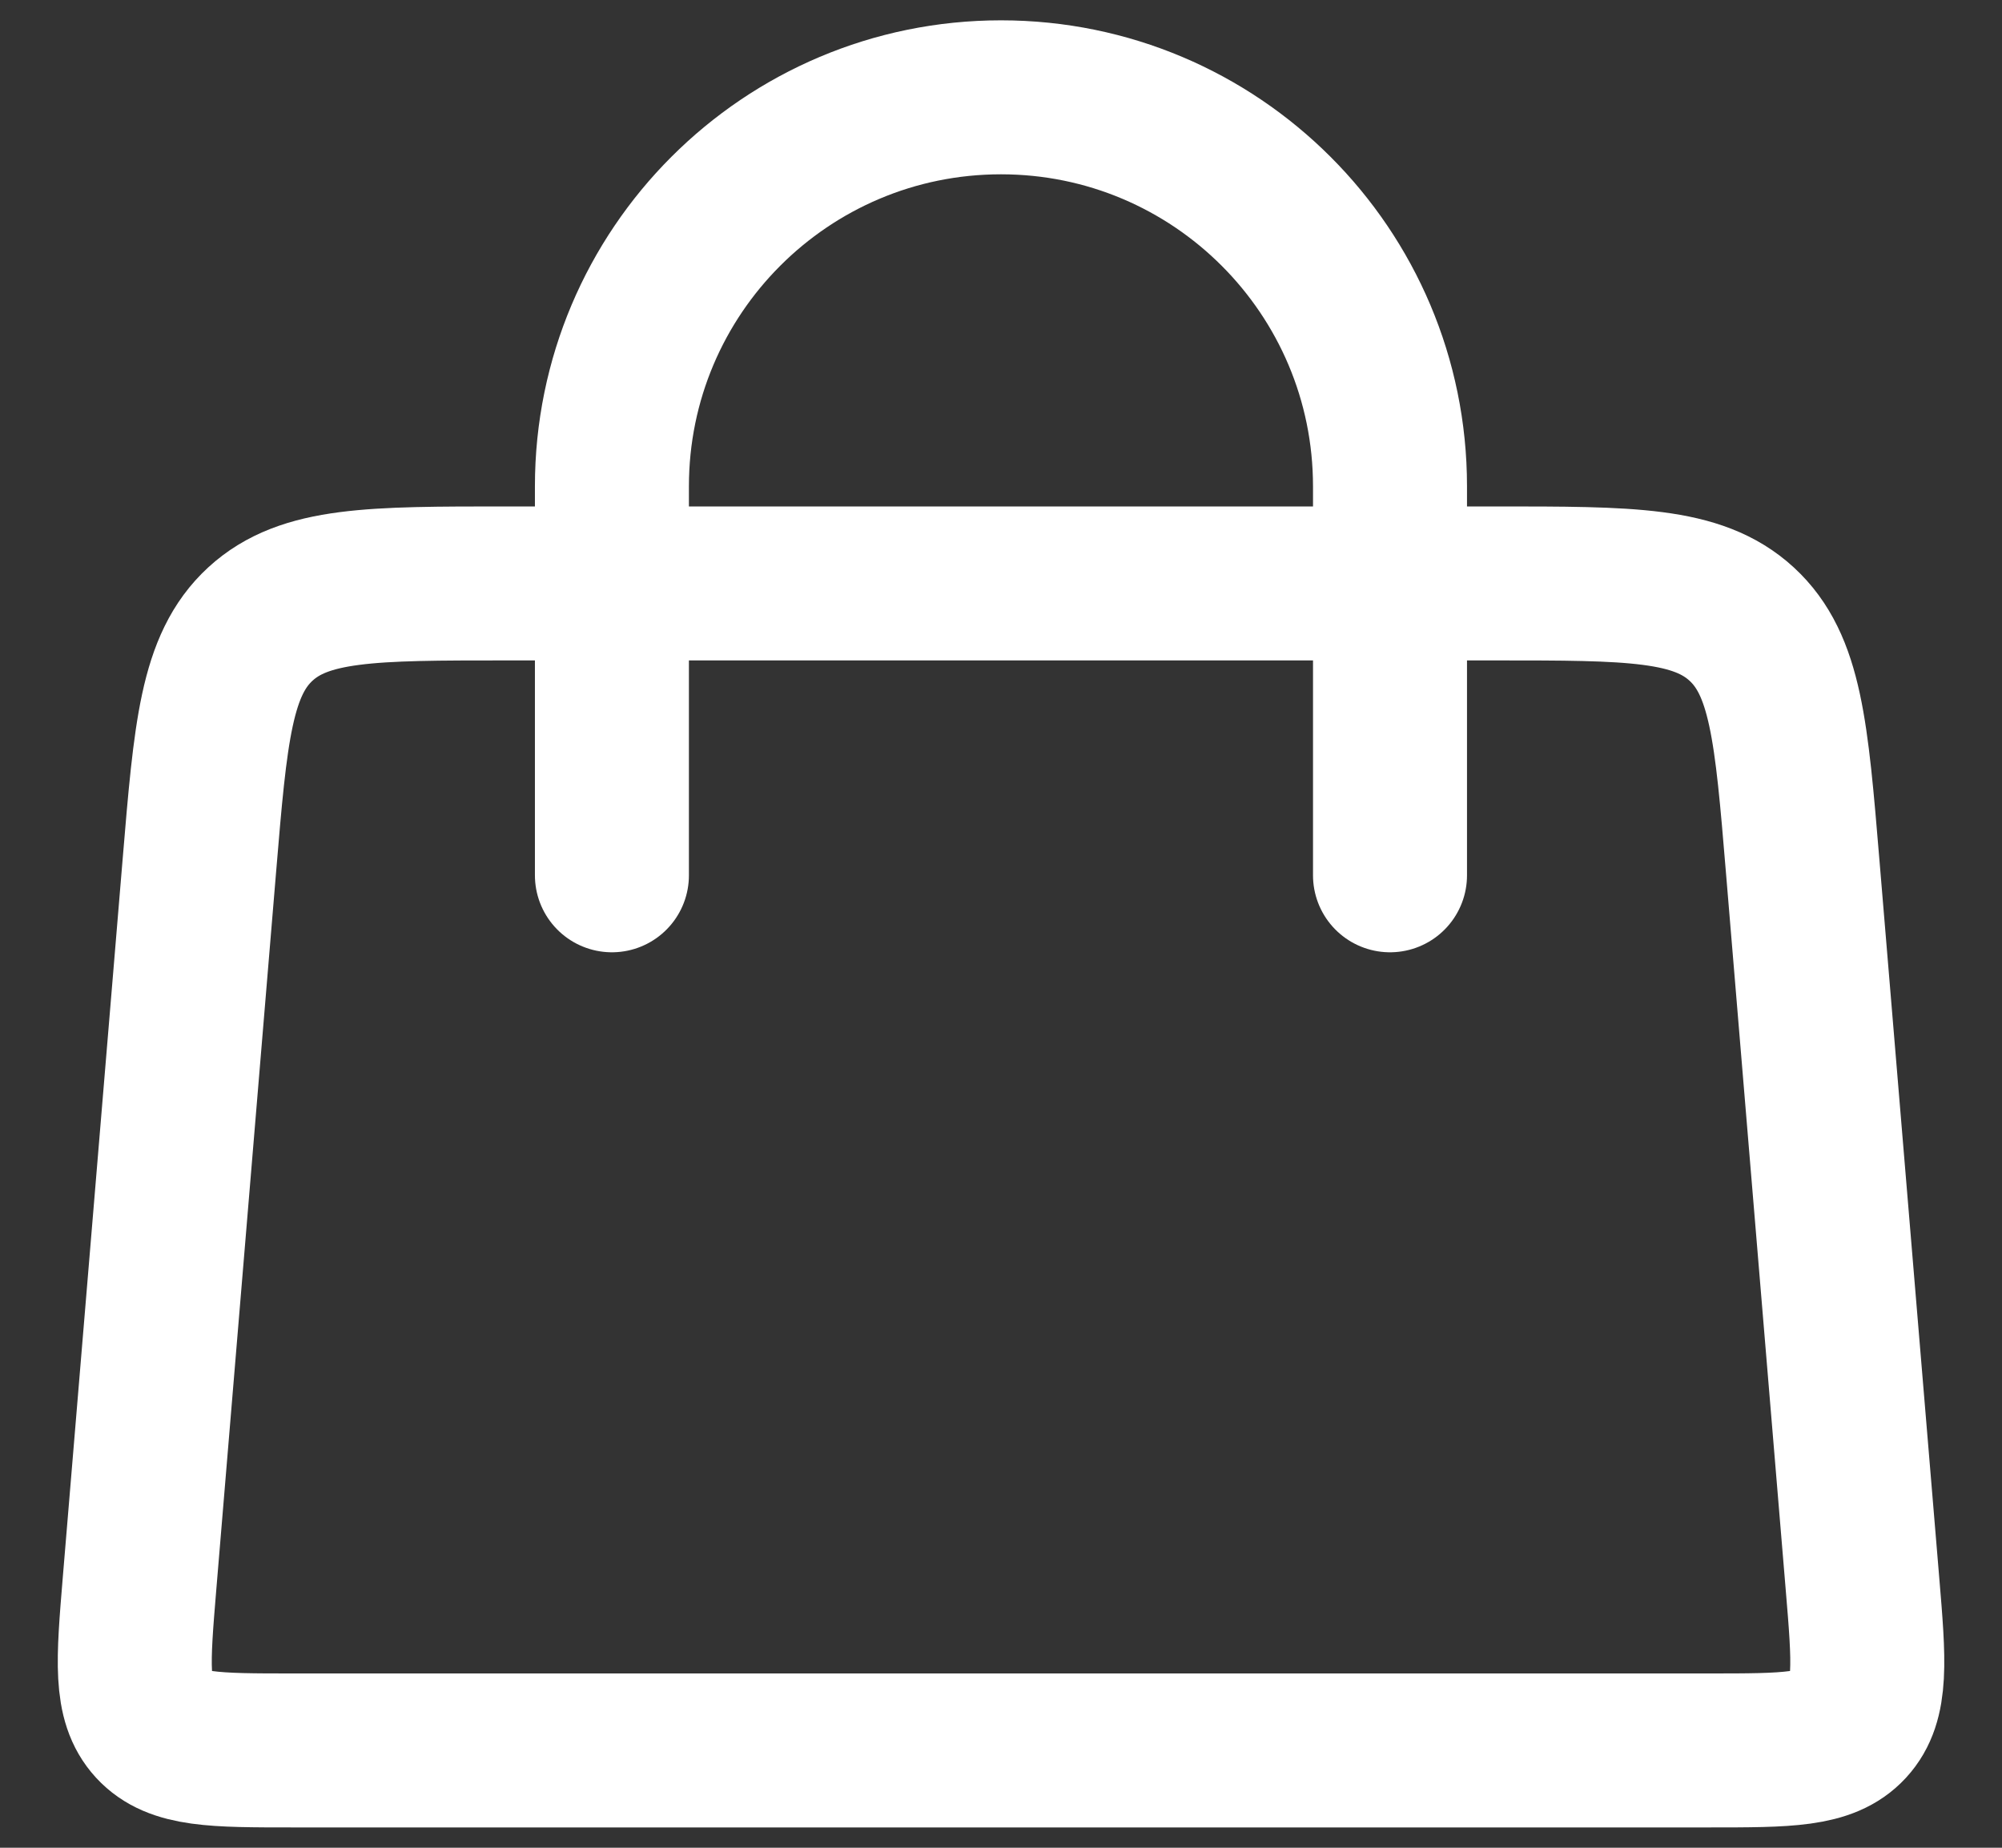 <?xml version="1.0" encoding="UTF-8"?> <svg xmlns="http://www.w3.org/2000/svg" width="26" height="24" viewBox="0 0 26 24" fill="none"><rect x="0" y="0" width="26" height="24" fill="#333333" stroke="none"/><path d="M7.947 11.369L7.947 6.317C7.947 3.526 10.209 1.264 13 1.264V1.264C15.79 1.264 18.052 3.526 18.052 6.317L18.052 11.369" stroke="white" stroke-width="2" stroke-linecap="round"></path><path d="M2.589 11.246C2.734 9.505 2.807 8.635 3.381 8.106C3.955 7.578 4.829 7.578 6.576 7.578H19.425C21.172 7.578 22.045 7.578 22.619 8.106C23.194 8.635 23.266 9.505 23.411 11.246L24.188 20.57C24.273 21.584 24.315 22.09 24.018 22.413C23.721 22.736 23.212 22.736 22.195 22.736H3.805C2.788 22.736 2.28 22.736 1.983 22.413C1.686 22.09 1.728 21.584 1.812 20.57L2.589 11.246Z" stroke="white" stroke-width="2"></path></svg> 